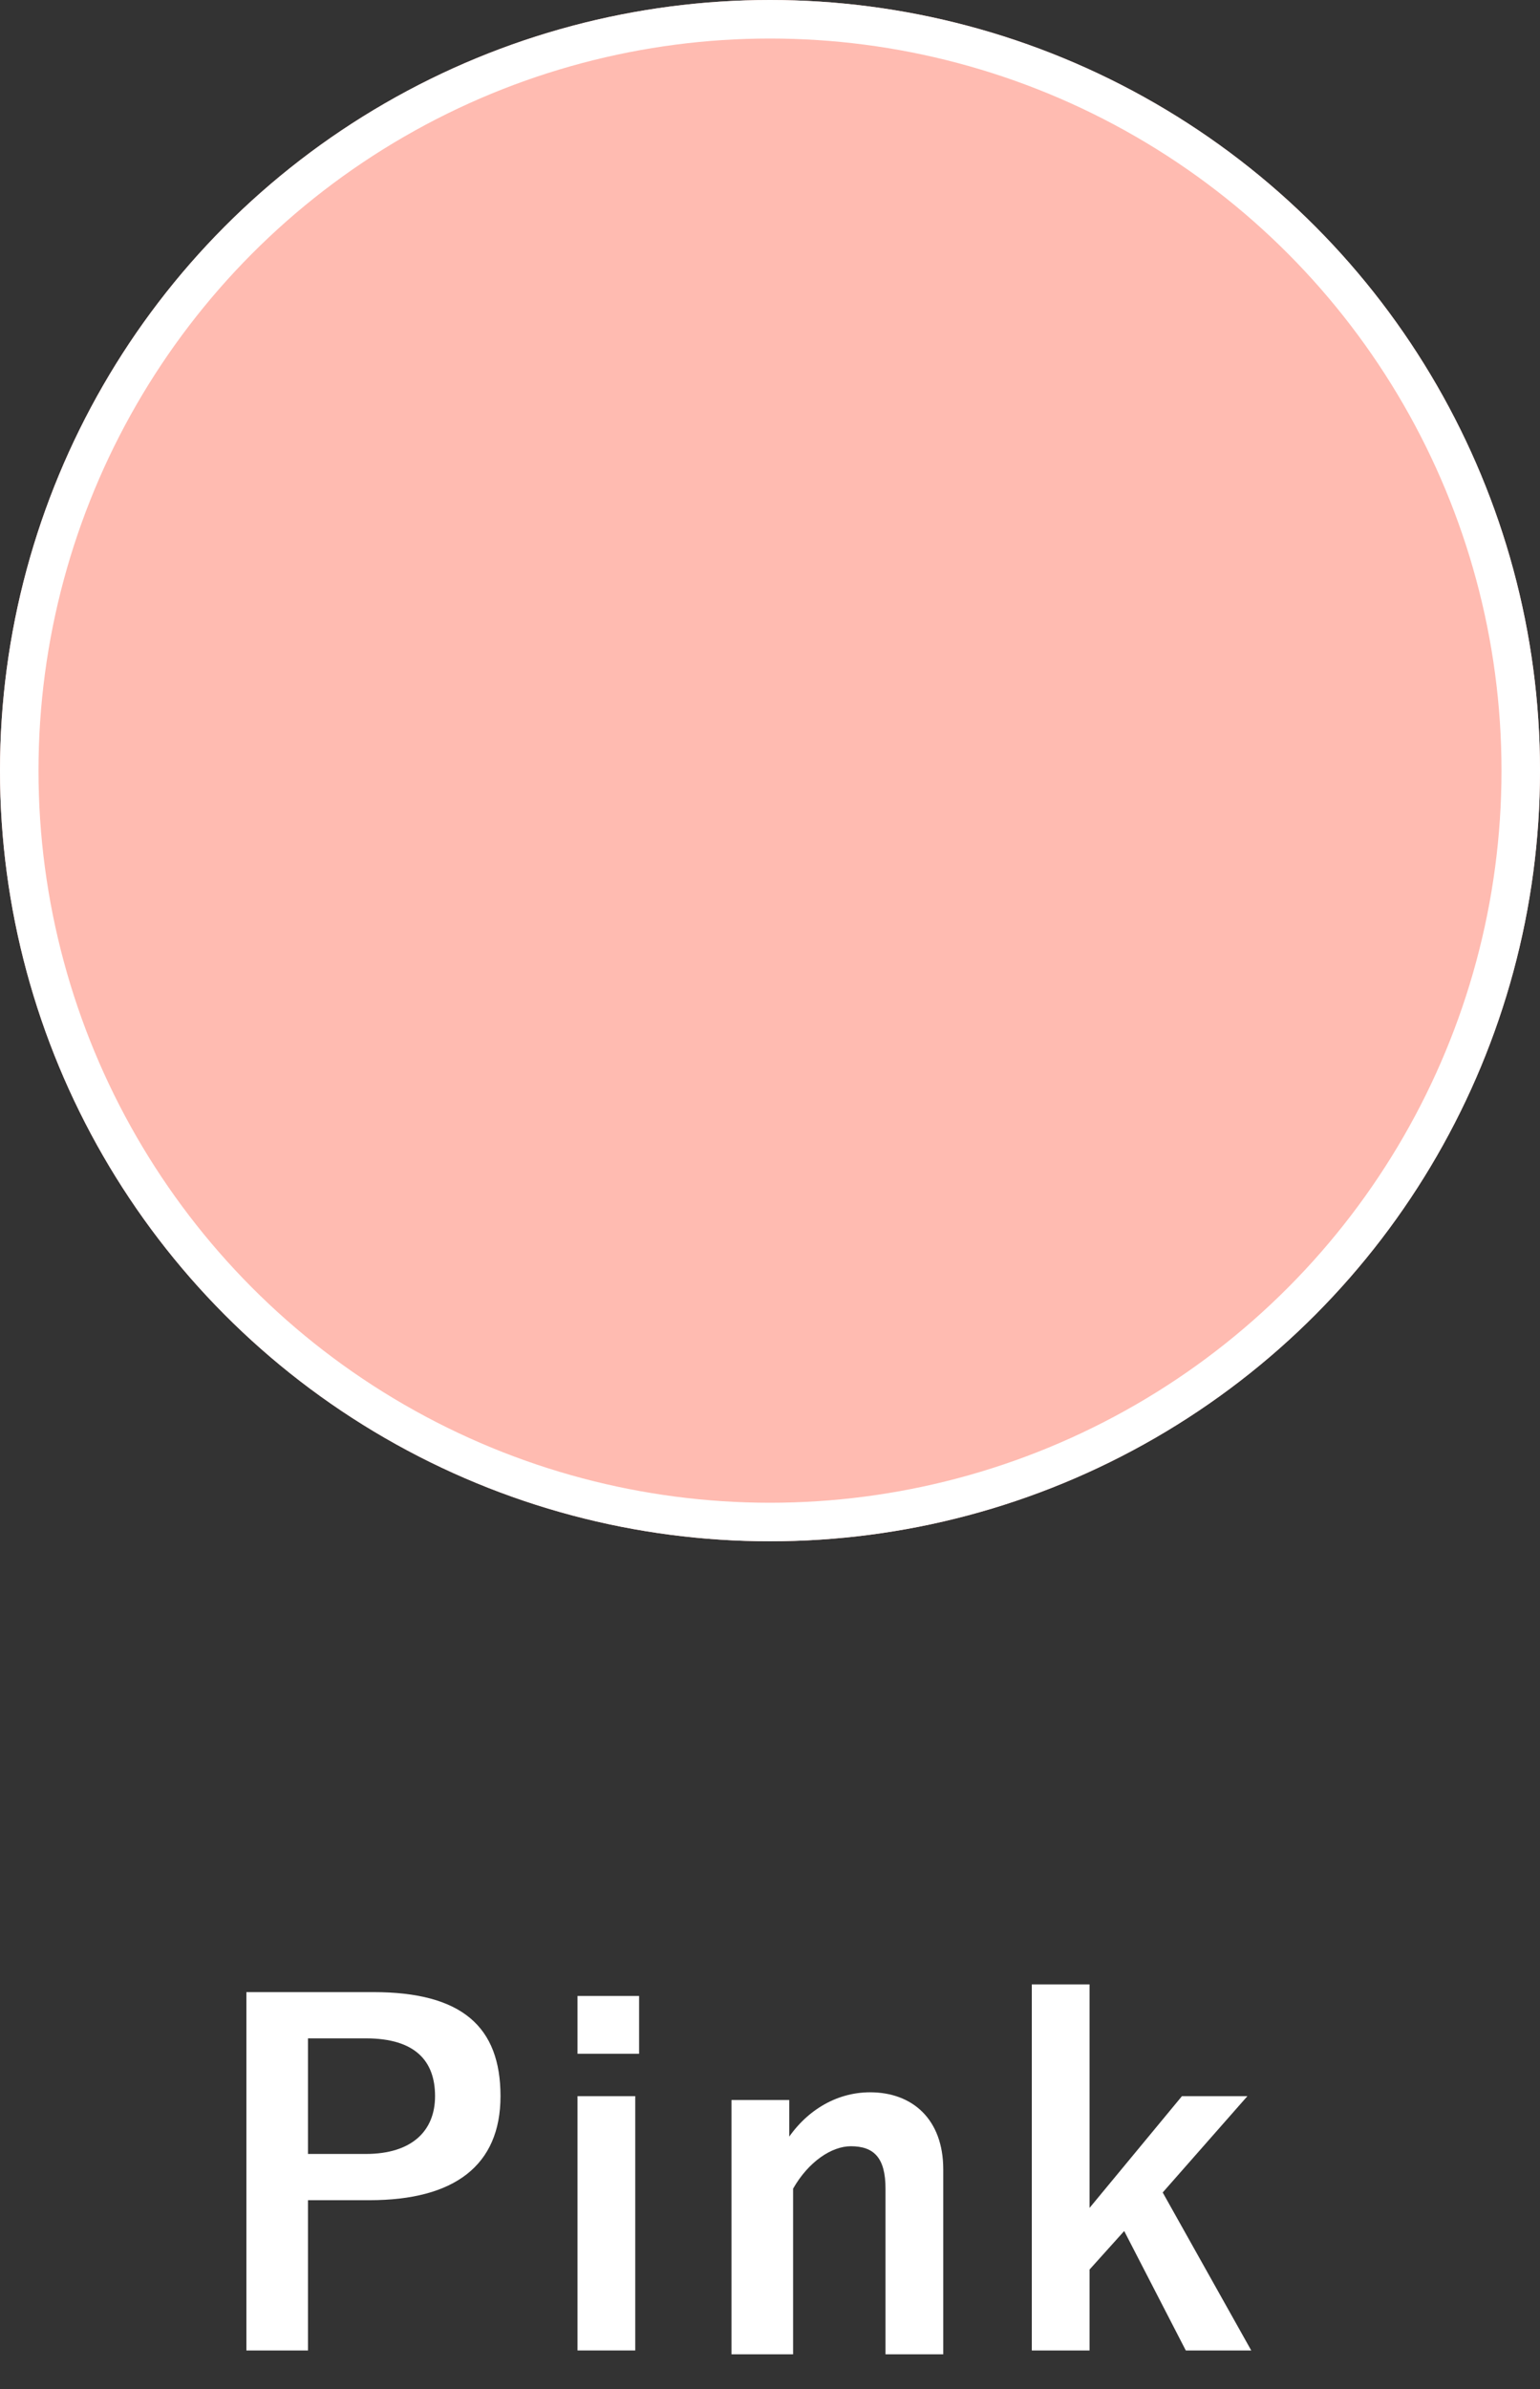 <?xml version="1.0" encoding="utf-8"?>
<!-- Generator: Adobe Illustrator 24.2.1, SVG Export Plug-In . SVG Version: 6.00 Build 0)  -->
<svg version="1.1" id="レイヤー_1" xmlns="http://www.w3.org/2000/svg" xmlns:xlink="http://www.w3.org/1999/xlink" x="0px"
	 y="0px" viewBox="0 0 40 62" style="enable-background:new 0 0 40 62;" xml:space="preserve">
<rect x="0" y="0" width="40" height="62" fill="#333333" stroke="none"/>
<style type="text/css">
	.st0{enable-background:new    ;}
	.st1{fill:#FFFFFF;}
	.st2{fill:#FFBBB1;}
	.st3{fill:none;stroke:#FFFFFF;}
</style>
<g id="グループ_152" transform="translate(-200 -4307)">
	<g class="st0">
		<path class="st1" d="M209.7,4358.7c2.3,0,3.3,0.9,3.3,2.7s-1.2,2.7-3.4,2.7H208v3.9h-1.6v-9.3H209.7z M208,4362.9h1.5
			c1.2,0,1.8-0.6,1.8-1.5c0-0.9-0.5-1.5-1.8-1.5H208V4362.9z"/>
		<path class="st1" d="M216.6,4360.3H215v-1.5h1.6V4360.3z M216.5,4368H215v-6.6h1.5V4368z"/>
		<path class="st1" d="M220.4,4362.6c0.5-0.8,1.3-1.3,2.2-1.3c1.1,0,1.9,0.7,1.9,2v4.8h-1.5v-4.3c0-0.8-0.3-1.1-0.9-1.1
			c-0.5,0-1.1,0.4-1.5,1.1v4.3H219v-6.6h1.5V4362.6z"/>
		<path class="st1" d="M230.2,4363.9l2.3,4.1h-1.7l-1.6-3.1l-0.9,1v2.1h-1.5v-9.5h1.5v5.8l2.4-2.9h1.7L230.2,4363.9z"/>
	</g>
	<g id="楕円形_13" transform="translate(200 4307)">
		<circle class="st2" cx="20" cy="20" r="20"/>
		<circle class="st3" cx="20" cy="20" r="19.5"/>
	</g>
</g>
</svg>
